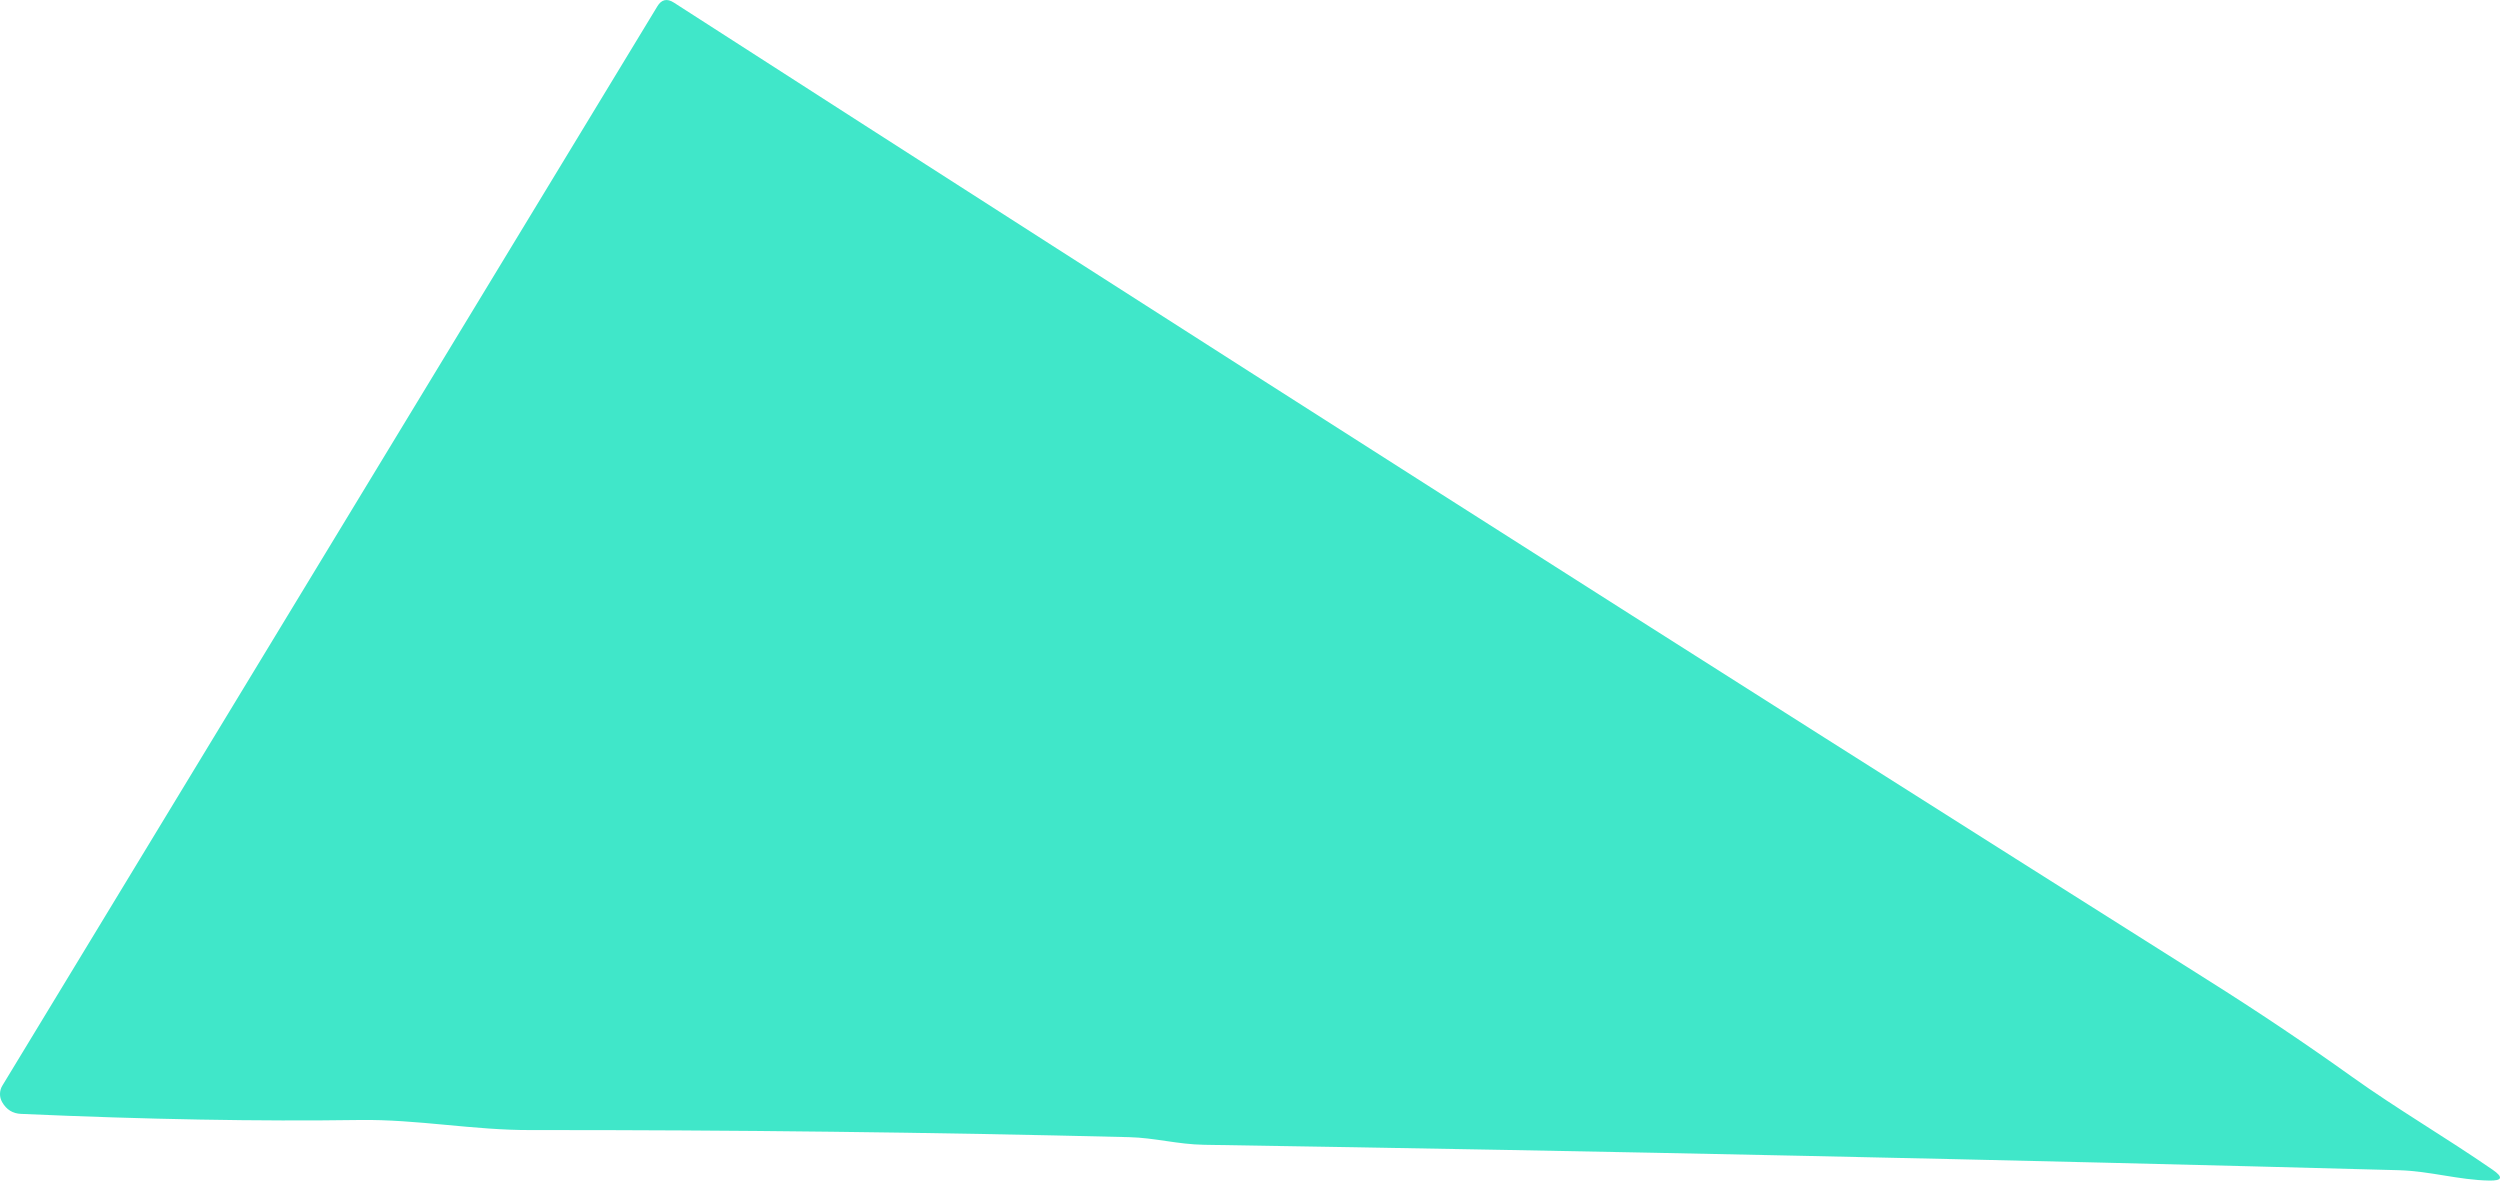 <?xml version="1.0" encoding="UTF-8"?> <svg xmlns="http://www.w3.org/2000/svg" width="36" height="17" viewBox="0 0 36 17" fill="none"> <path d="M0.034 15.633L9.466 0.091C9.525 -0.008 9.605 -0.026 9.703 0.037C17.057 4.771 24.419 9.462 31.789 14.111C32.517 14.569 33.209 15.034 33.865 15.503C34.522 15.973 35.214 16.375 35.895 16.845C36.05 16.952 36.033 17.004 35.846 17C35.408 16.993 34.995 16.864 34.544 16.851C28.879 16.698 23.144 16.576 17.34 16.485C16.957 16.479 16.63 16.384 16.257 16.375C13.414 16.305 10.546 16.271 7.651 16.273C6.822 16.277 6.007 16.116 5.177 16.128C3.737 16.149 2.113 16.12 0.305 16.04C0.184 16.036 0.092 15.979 0.03 15.869C0.01 15.833 -0.001 15.792 2.0023e-05 15.751C0.001 15.709 0.012 15.668 0.034 15.633Z" fill="#40E7C9"></path> </svg> 
